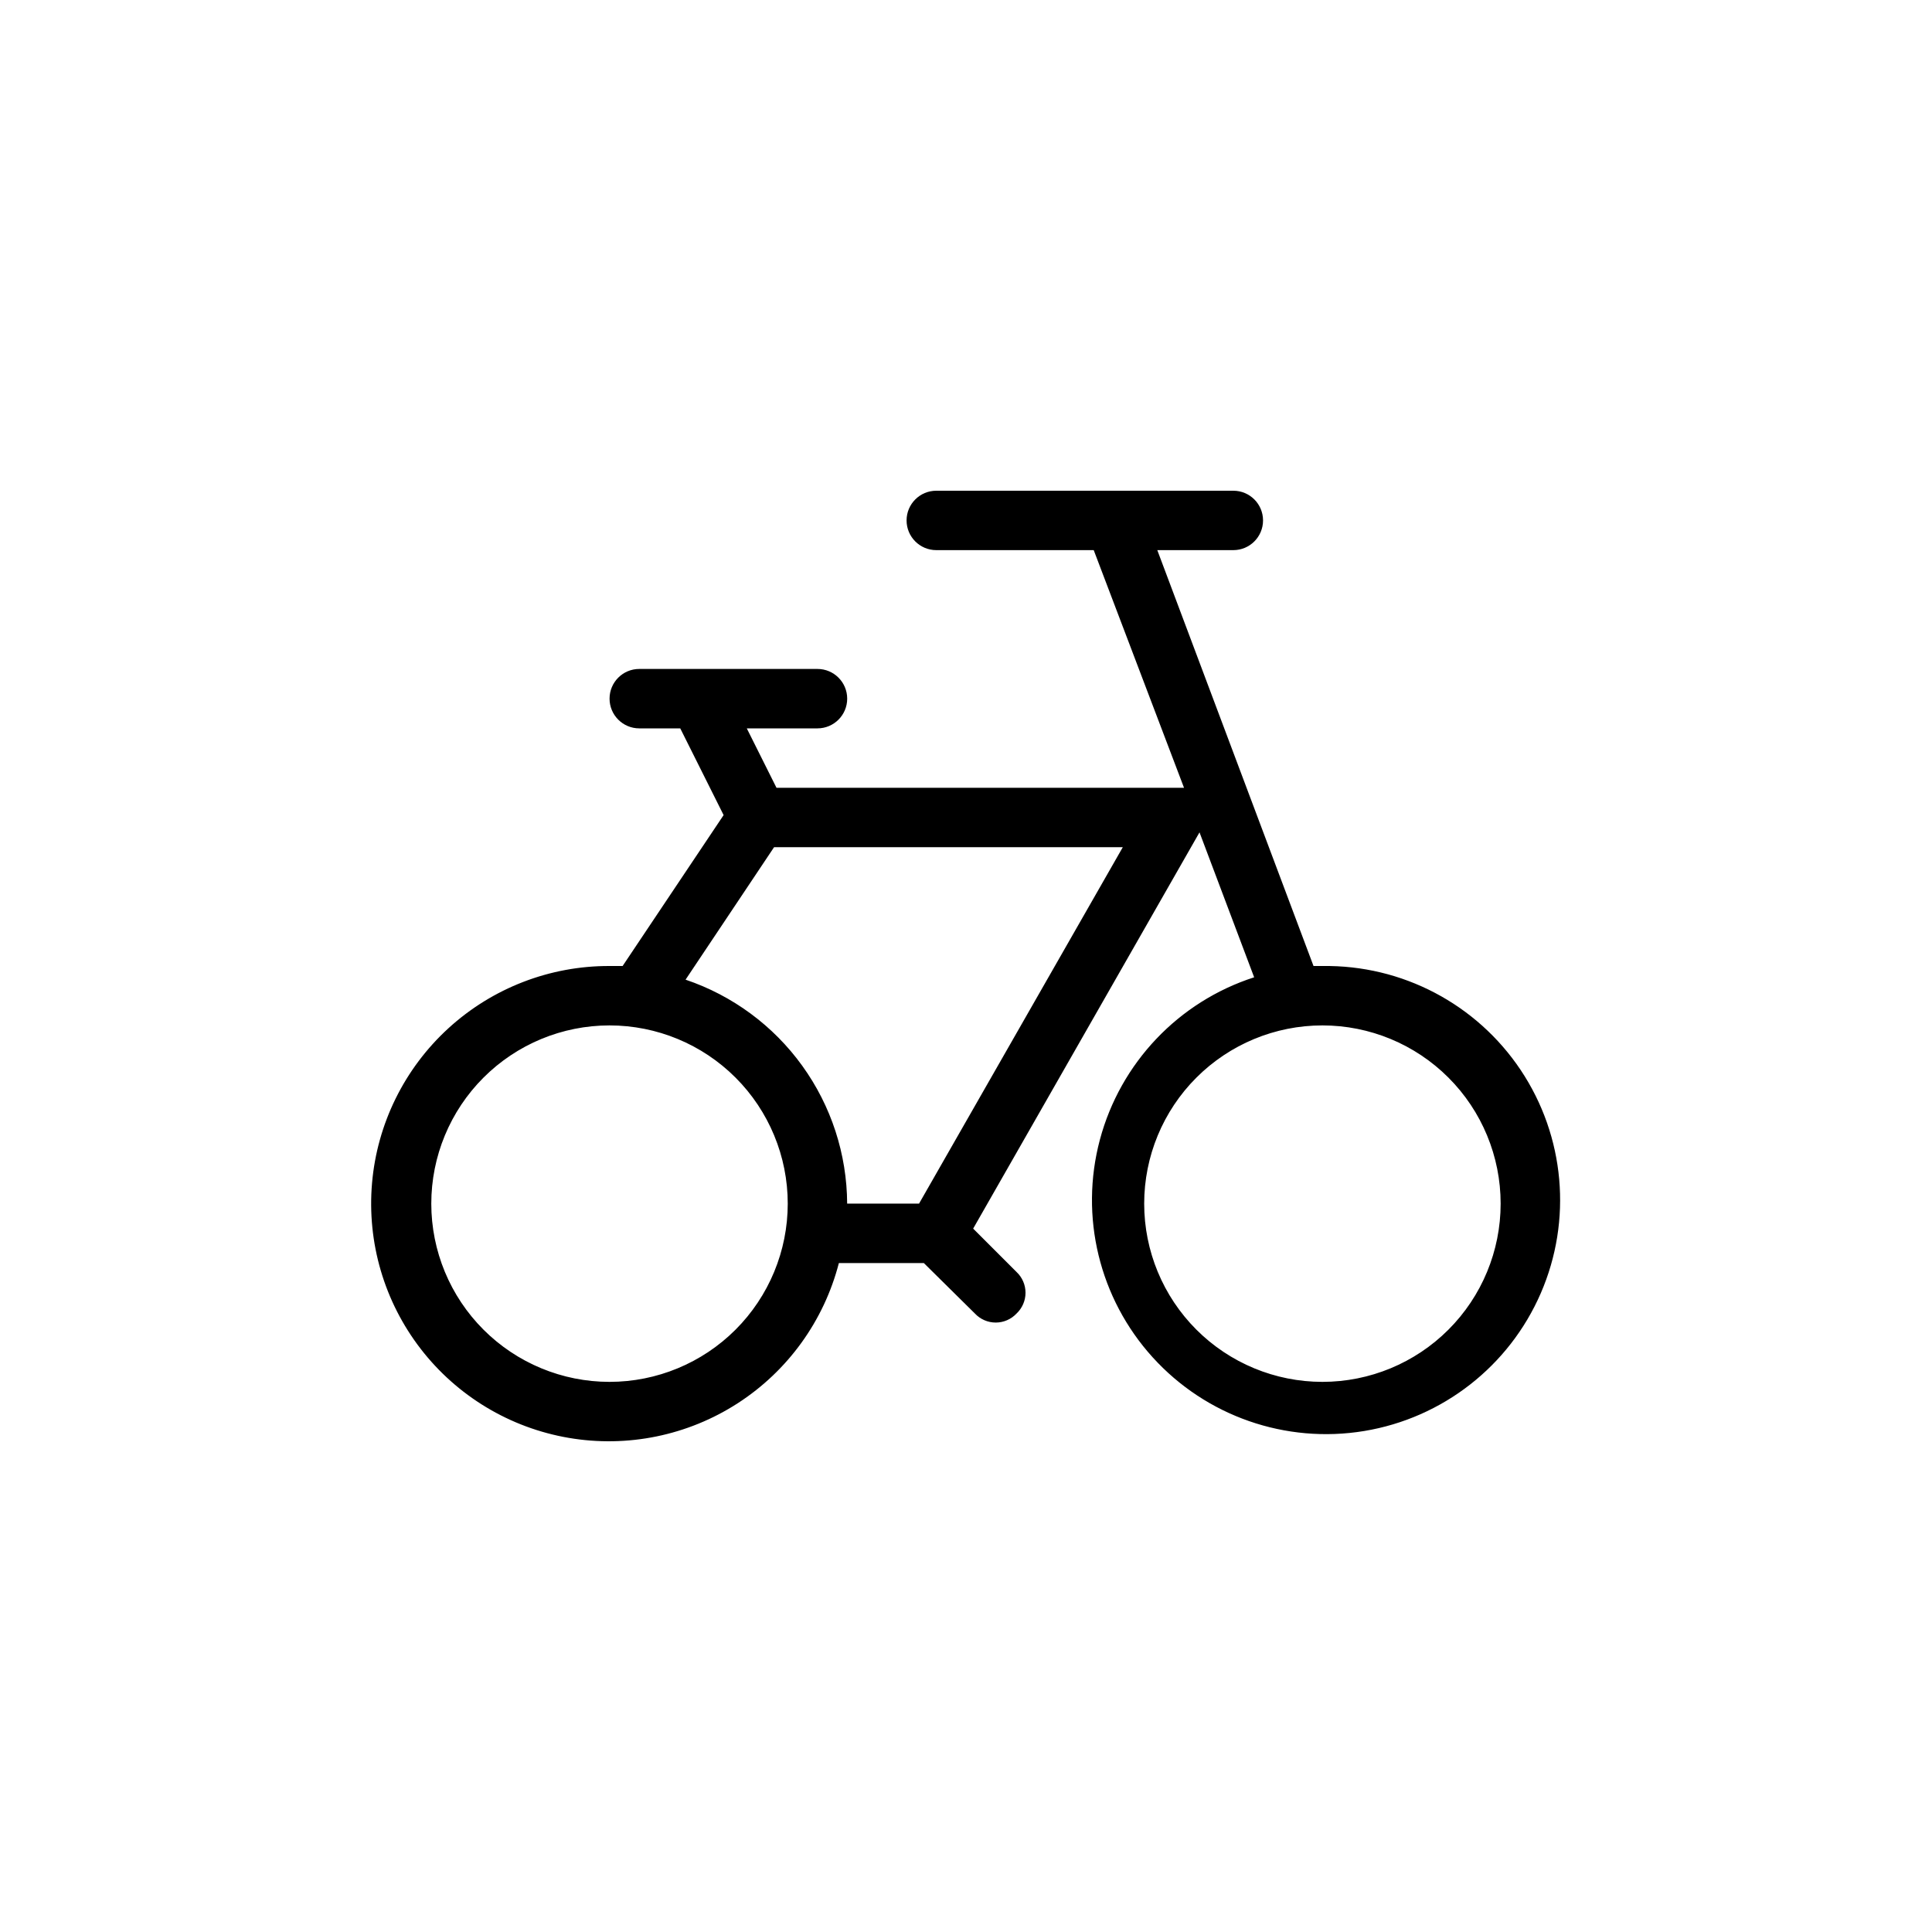 <?xml version="1.0" encoding="UTF-8"?>
<!-- The Best Svg Icon site in the world: iconSvg.co, Visit us! https://iconsvg.co -->
<svg fill="#000000" width="800px" height="800px" version="1.1" viewBox="144 144 512 512" xmlns="http://www.w3.org/2000/svg">
 <path d="m494.46 400h-2.363l-41.402-110.21h20.152c4.348 0 7.871-3.523 7.871-7.871 0-4.348-3.523-7.871-7.871-7.871h-78.723c-4.348 0-7.871 3.523-7.871 7.871 0 4.348 3.523 7.871 7.871 7.871h41.723l23.93 62.977h-108l-7.871-15.742h18.734c4.348 0 7.875-3.527 7.875-7.875 0-4.348-3.527-7.871-7.875-7.871h-47.23c-4.348 0-7.871 3.523-7.871 7.871 0 4.348 3.523 7.875 7.871 7.875h10.863l11.492 22.984-26.766 39.992h-3.461c-15.797-0.055-31.035 5.836-42.695 16.492-11.66 10.66-18.887 25.309-20.25 41.047-1.363 15.738 3.238 31.414 12.891 43.918 9.652 12.504 23.652 20.926 39.223 23.59 15.57 2.668 31.574-0.617 44.836-9.199 13.266-8.582 22.816-21.832 26.766-37.129h22.516l13.539 13.383c1.43 1.523 3.422 2.387 5.512 2.387 2.086 0 4.082-0.863 5.512-2.387 1.52-1.43 2.383-3.422 2.383-5.512 0-2.086-0.863-4.082-2.383-5.508l-11.492-11.492 59.984-105.01 14.484 38.414-0.004-0.004c-20.047 6.473-35.441 22.68-40.879 43.035-5.434 20.355-0.164 42.078 13.992 57.68 14.156 15.605 35.266 22.957 56.055 19.523 20.785-3.438 38.406-17.188 46.793-36.516 8.387-19.328 6.387-41.59-5.305-59.117-11.695-17.523-31.484-27.918-52.551-27.594zm-188.93 110.21c-12.527 0-24.543-4.977-33.398-13.836-8.859-8.855-13.836-20.871-13.836-33.395 0-12.527 4.977-24.543 13.836-33.398 8.855-8.859 20.871-13.836 33.398-13.836s24.539 4.977 33.398 13.836c8.855 8.855 13.832 20.871 13.832 33.398 0 12.523-4.977 24.539-13.832 33.395-8.859 8.859-20.871 13.836-33.398 13.836zm20.152-106.59 23.457-35.109h92.418l-54.004 94.465h-19.047c-0.066-13.125-4.227-25.898-11.906-36.539-7.676-10.641-18.488-18.617-30.918-22.816zm168.77 106.59c-12.523 0-24.539-4.977-33.395-13.836-8.859-8.855-13.836-20.871-13.836-33.395 0-12.527 4.977-24.543 13.836-33.398 8.855-8.859 20.871-13.836 33.395-13.836 12.527 0 24.543 4.977 33.398 13.836 8.859 8.855 13.836 20.871 13.836 33.398 0 12.523-4.977 24.539-13.836 33.395-8.855 8.859-20.871 13.836-33.398 13.836z"/>
</svg>
